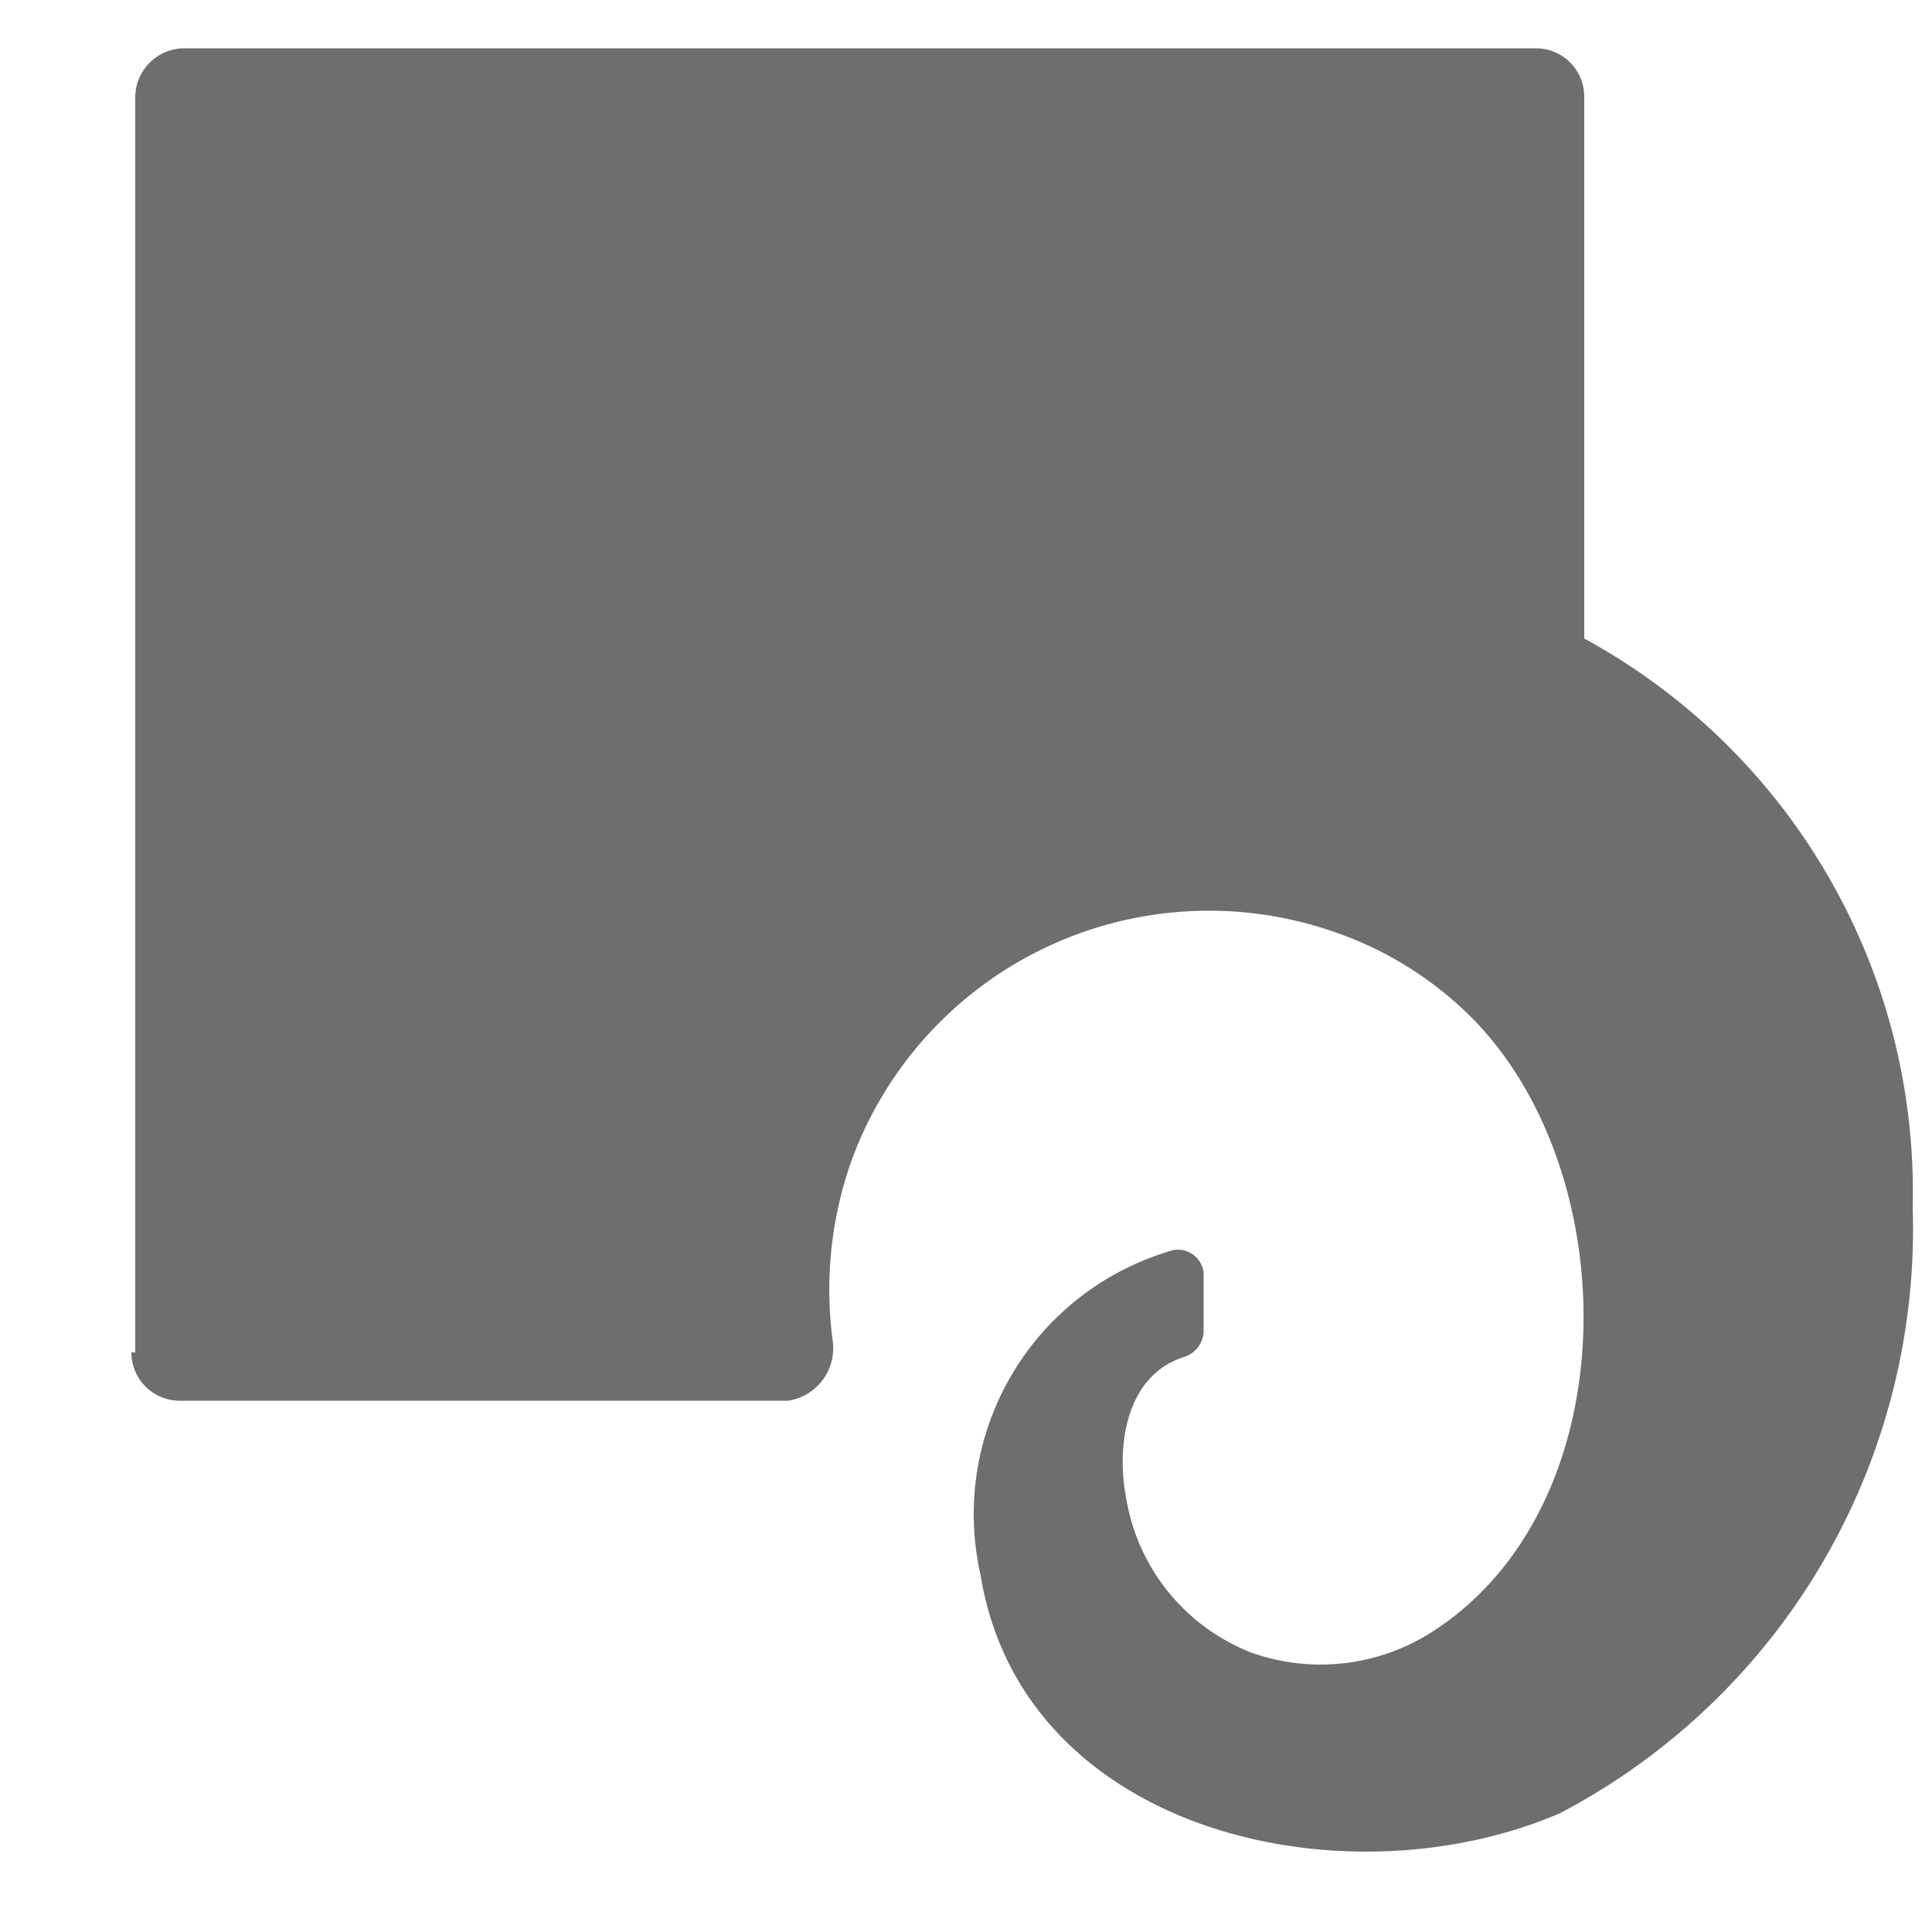 <svg id="Layer_1" data-name="Layer 1" xmlns="http://www.w3.org/2000/svg" width="20" height="20" viewBox="0 0 20 20"><path d="M1.36,14a.5.5,0,0,0,.5.5h6.3a.55.55,0,0,0,.46-.62A4,4,0,0,1,8.82,12a3.94,3.94,0,0,1,5-2.35,3.71,3.71,0,0,1,1.42.89c1.59,1.61,1.61,5.05-.41,6.35a2.14,2.14,0,0,1-1.87.22,2.08,2.08,0,0,1-1.3-1.59c-.11-.56,0-1.28.59-1.47a.29.29,0,0,0,.21-.26v-.62a.27.27,0,0,0-.31-.23,2.84,2.84,0,0,0-2,3.36c.43,2.67,3.77,3.43,6,2.47a6.83,6.83,0,0,0,3.65-6.27,6.52,6.52,0,0,0-3.4-5.89V1a.5.5,0,0,0-.5-.5h-14a.51.51,0,0,0-.5.5V14Z" style="fill:#6e6e6e"/></svg>